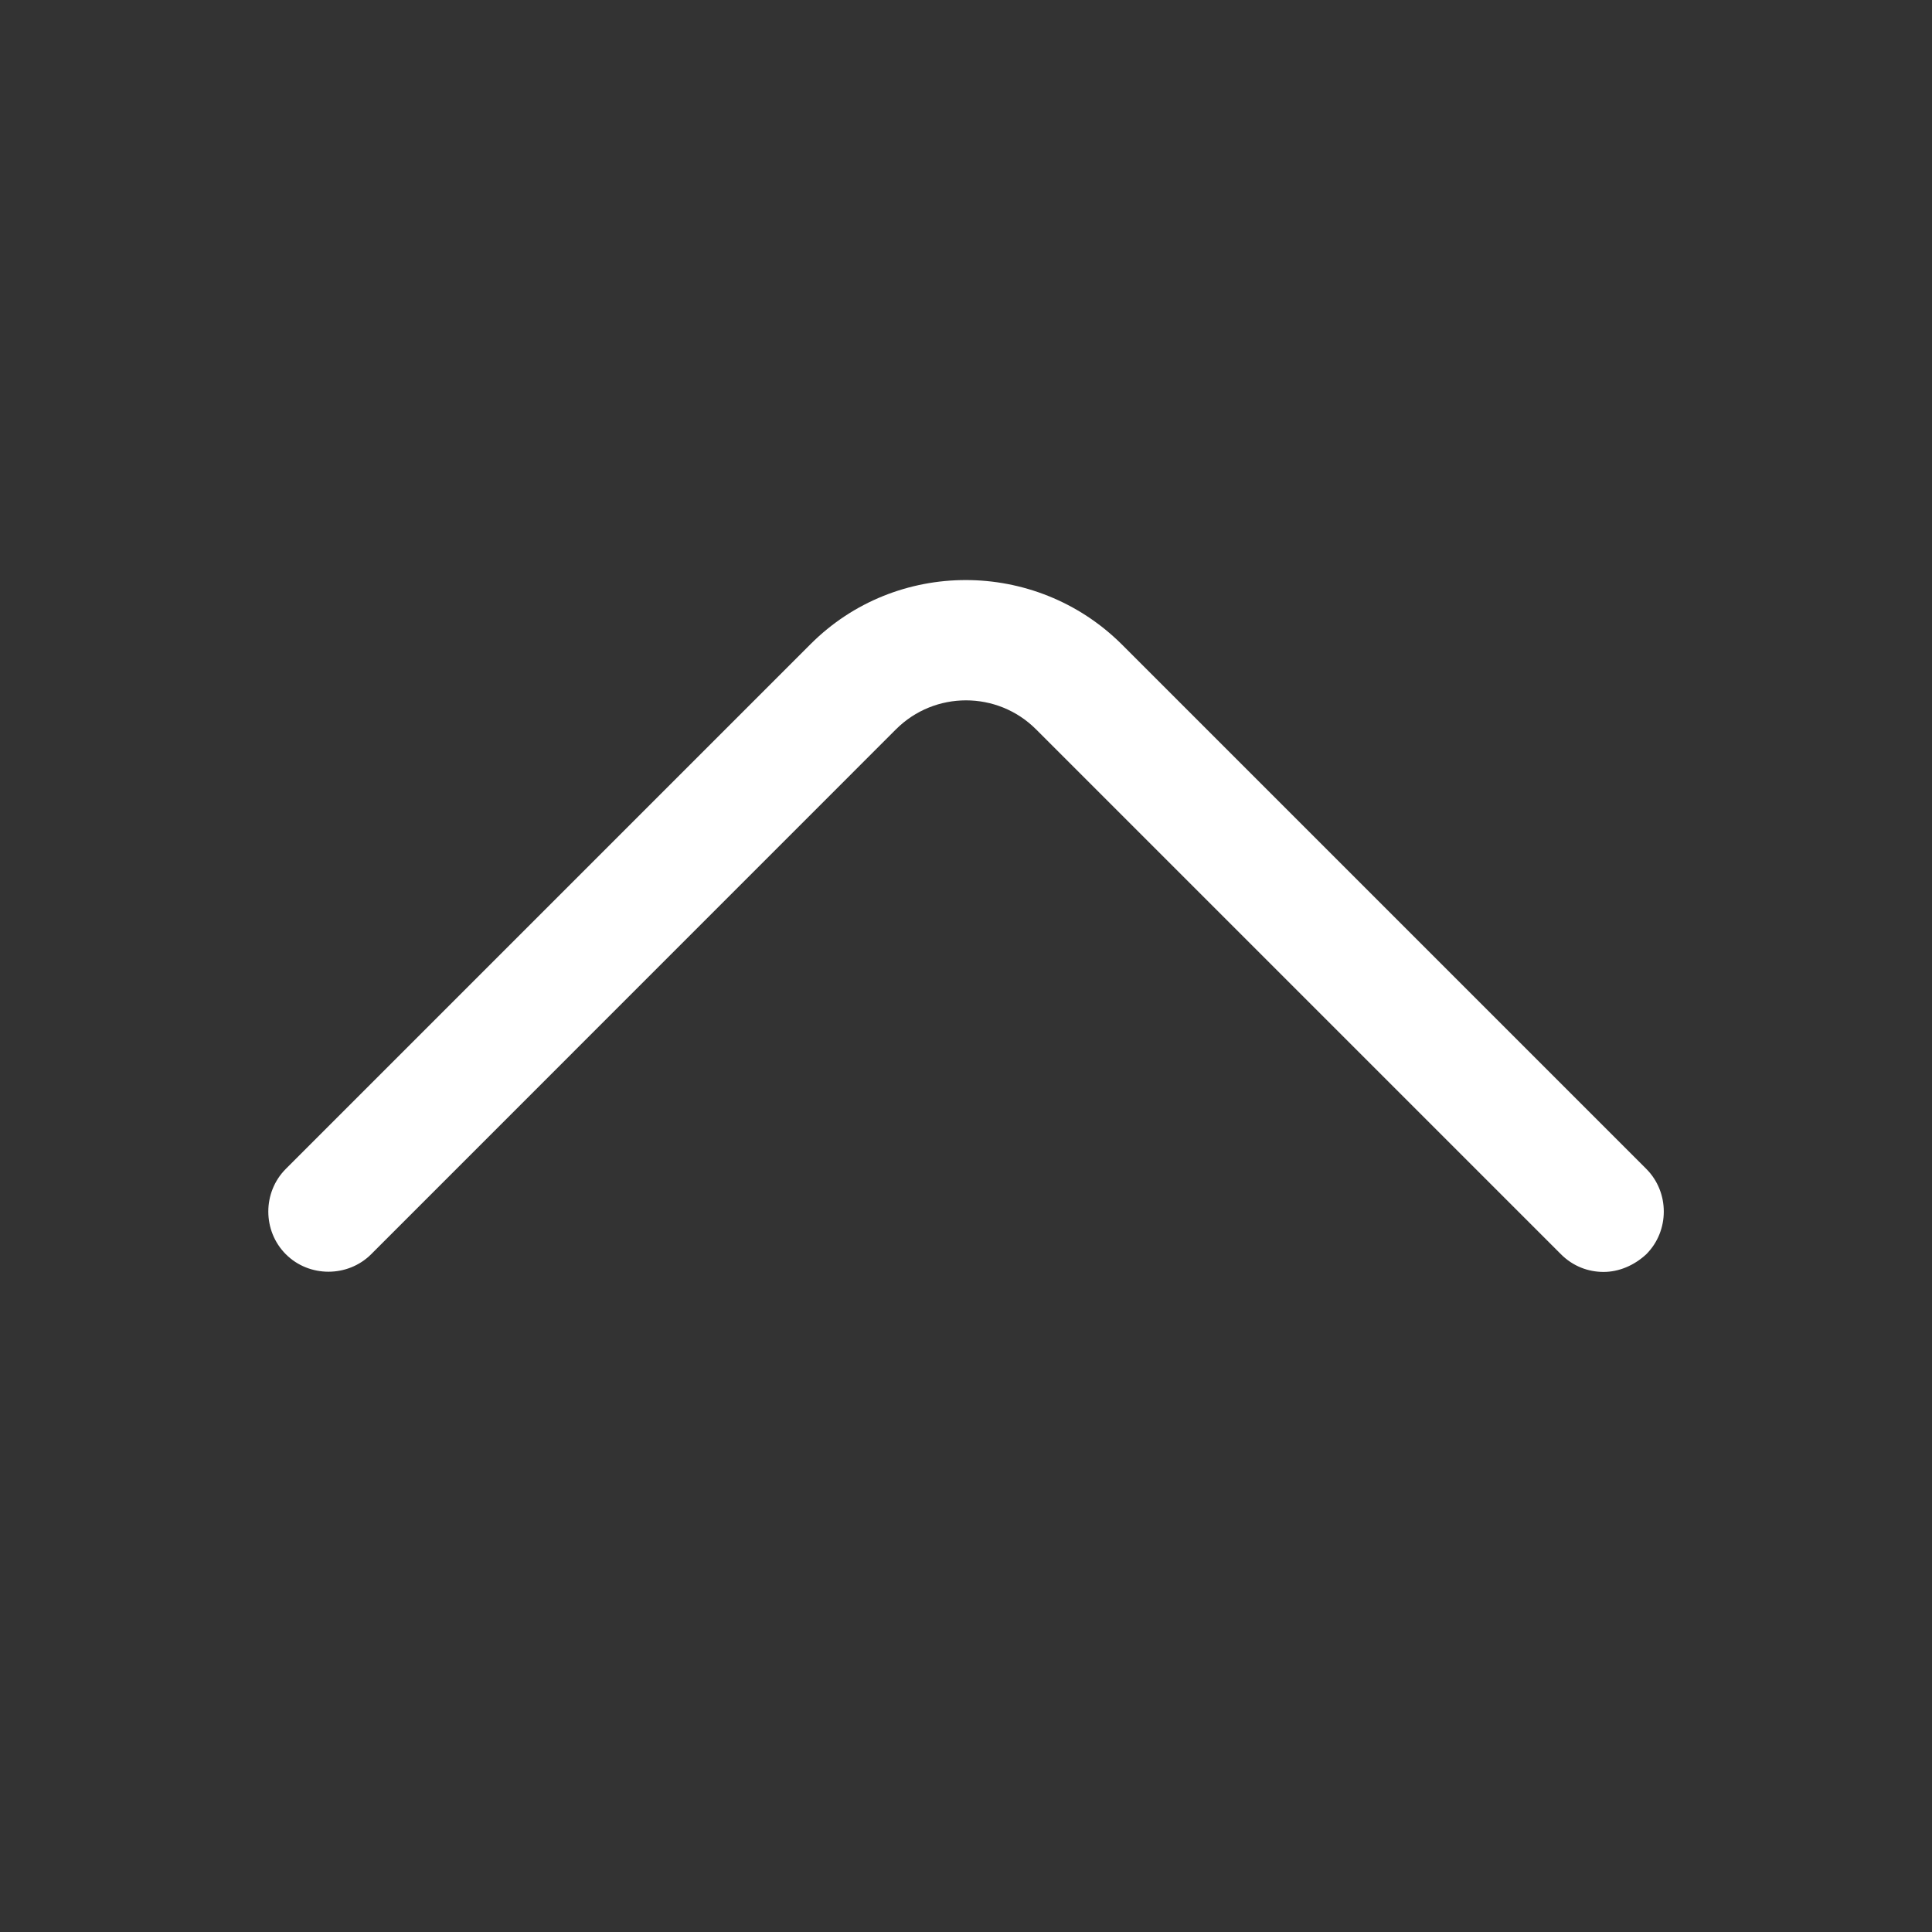 <svg width="20" height="20" viewBox="0 0 20 20" fill="none" xmlns="http://www.w3.org/2000/svg">
<rect x="0" y="0" width="20" height="20" fill="#333333" stroke="none"/>
<path d="M16.6 13.167C16.442 13.167 16.284 13.109 16.159 12.984L10.725 7.55C10.325 7.15 9.675 7.15 9.275 7.55L3.842 12.984C3.6 13.225 3.2 13.225 2.959 12.984C2.717 12.742 2.717 12.342 2.959 12.1L8.392 6.667C9.275 5.784 10.717 5.784 11.609 6.667L17.042 12.1C17.284 12.342 17.284 12.742 17.042 12.984C16.917 13.1 16.759 13.167 16.6 13.167Z" fill="white"/>
</svg>
